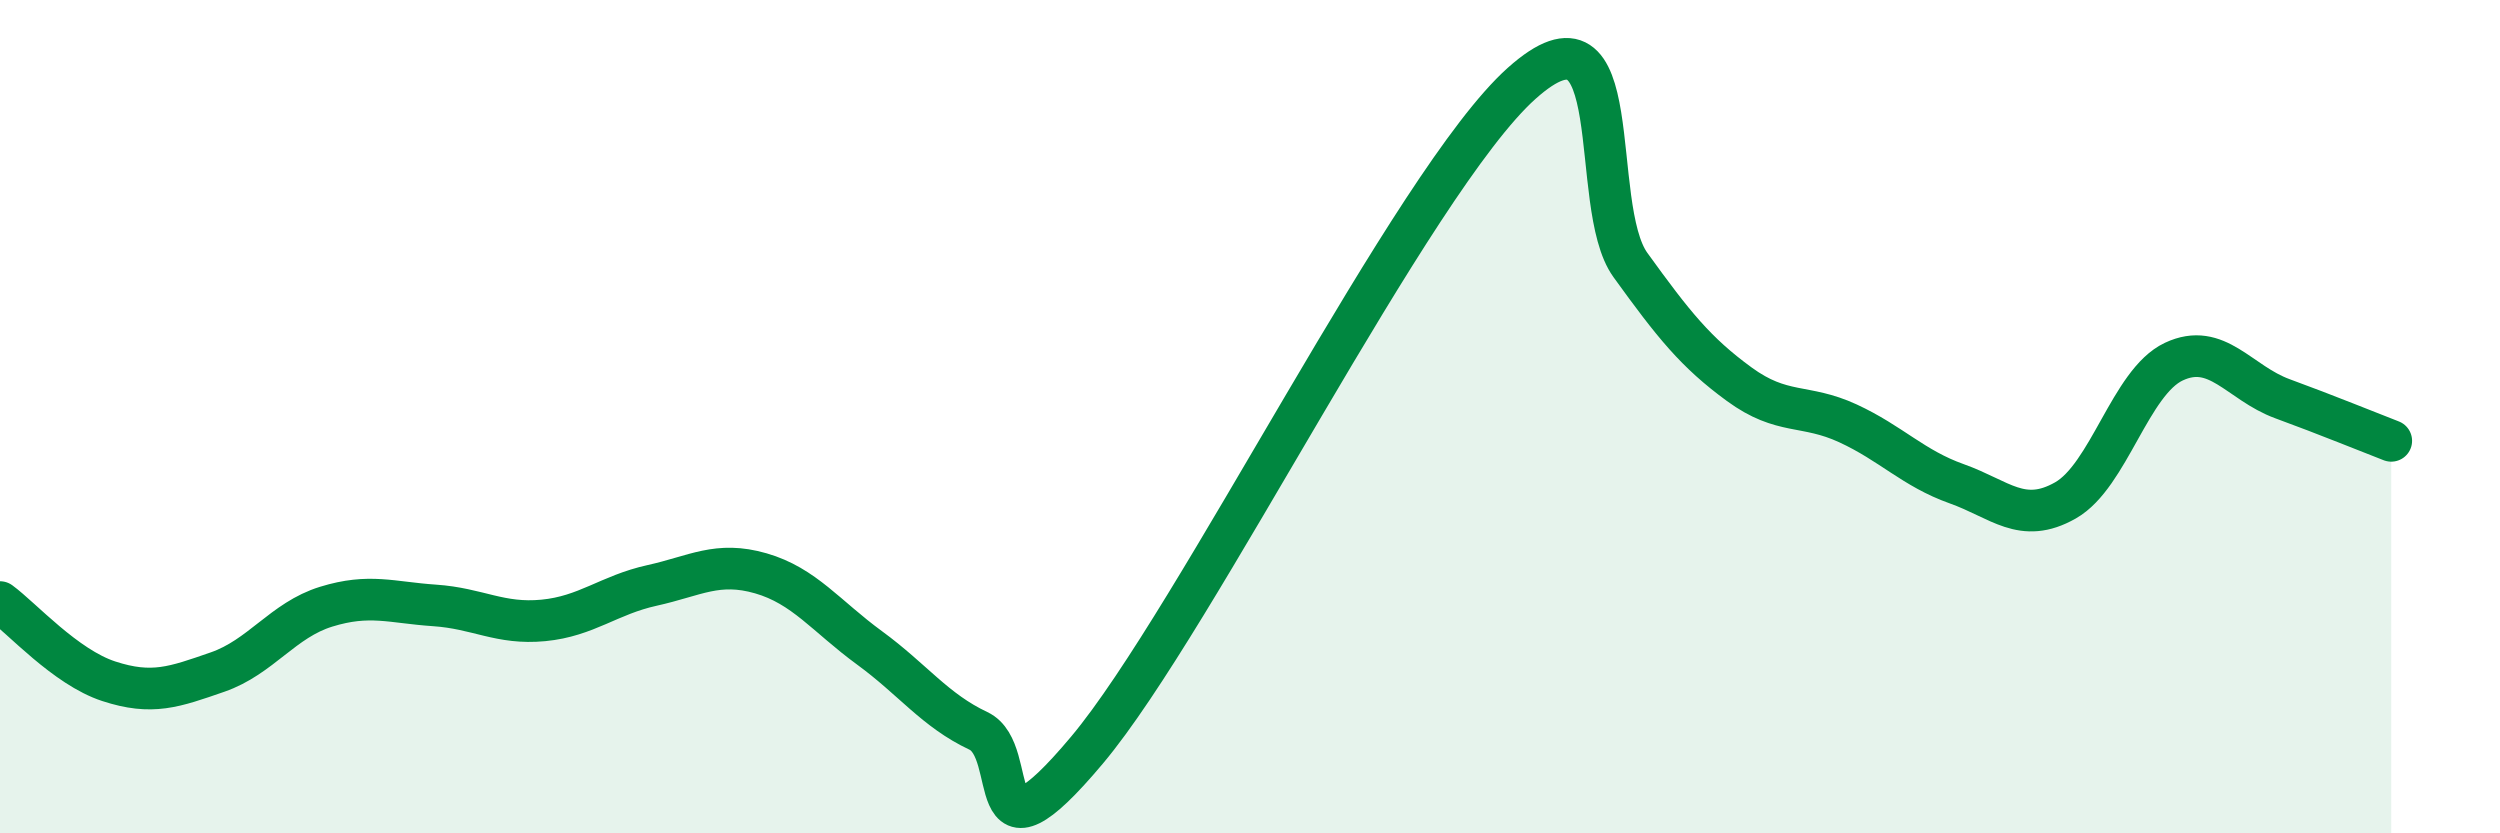 
    <svg width="60" height="20" viewBox="0 0 60 20" xmlns="http://www.w3.org/2000/svg">
      <path
        d="M 0,14.45 C 0.52,14.83 1.57,16.01 2.61,16.35 C 3.65,16.69 4.18,16.49 5.22,16.13 C 6.26,15.77 6.79,14.88 7.83,14.56 C 8.87,14.24 9.39,14.46 10.43,14.53 C 11.47,14.6 12,14.99 13.04,14.89 C 14.08,14.79 14.61,14.28 15.65,14.05 C 16.69,13.82 17.22,13.46 18.26,13.76 C 19.3,14.06 19.83,14.79 20.87,15.55 C 21.91,16.31 22.44,17.05 23.48,17.54 C 24.52,18.03 23.48,21.11 26.09,18 C 28.7,14.89 33.91,4.33 36.52,2 C 39.13,-0.33 38.09,4.92 39.13,6.36 C 40.17,7.8 40.7,8.46 41.74,9.22 C 42.78,9.98 43.31,9.68 44.35,10.16 C 45.39,10.64 45.92,11.24 46.96,11.61 C 48,11.98 48.53,12.6 49.57,12.01 C 50.61,11.42 51.13,9.17 52.17,8.68 C 53.21,8.19 53.74,9.19 54.78,9.57 C 55.82,9.95 56.87,10.38 57.39,10.58L57.39 20L0 20Z"
        fill="#008740"
        opacity="0.1"
        stroke-linecap="round"
        stroke-linejoin="round"
      />
      <path
        d="M 0,14.45 C 0.52,14.83 1.57,16.01 2.61,16.35 C 3.65,16.69 4.18,16.49 5.22,16.13 C 6.26,15.77 6.79,14.88 7.83,14.56 C 8.87,14.24 9.39,14.46 10.43,14.53 C 11.47,14.6 12,14.99 13.04,14.89 C 14.08,14.79 14.61,14.28 15.65,14.05 C 16.69,13.82 17.22,13.46 18.26,13.76 C 19.3,14.06 19.83,14.79 20.87,15.55 C 21.91,16.31 22.44,17.05 23.48,17.54 C 24.52,18.03 23.48,21.11 26.09,18 C 28.7,14.89 33.91,4.33 36.52,2 C 39.13,-0.33 38.09,4.92 39.13,6.36 C 40.17,7.8 40.7,8.46 41.74,9.22 C 42.78,9.98 43.31,9.68 44.35,10.16 C 45.39,10.64 45.92,11.24 46.96,11.61 C 48,11.98 48.53,12.6 49.57,12.01 C 50.61,11.42 51.13,9.17 52.17,8.68 C 53.21,8.19 53.74,9.19 54.78,9.57 C 55.82,9.95 56.87,10.38 57.39,10.58"
        stroke="#008740"
        stroke-width="1"
        fill="none"
        stroke-linecap="round"
        stroke-linejoin="round"
      />
    </svg>
  